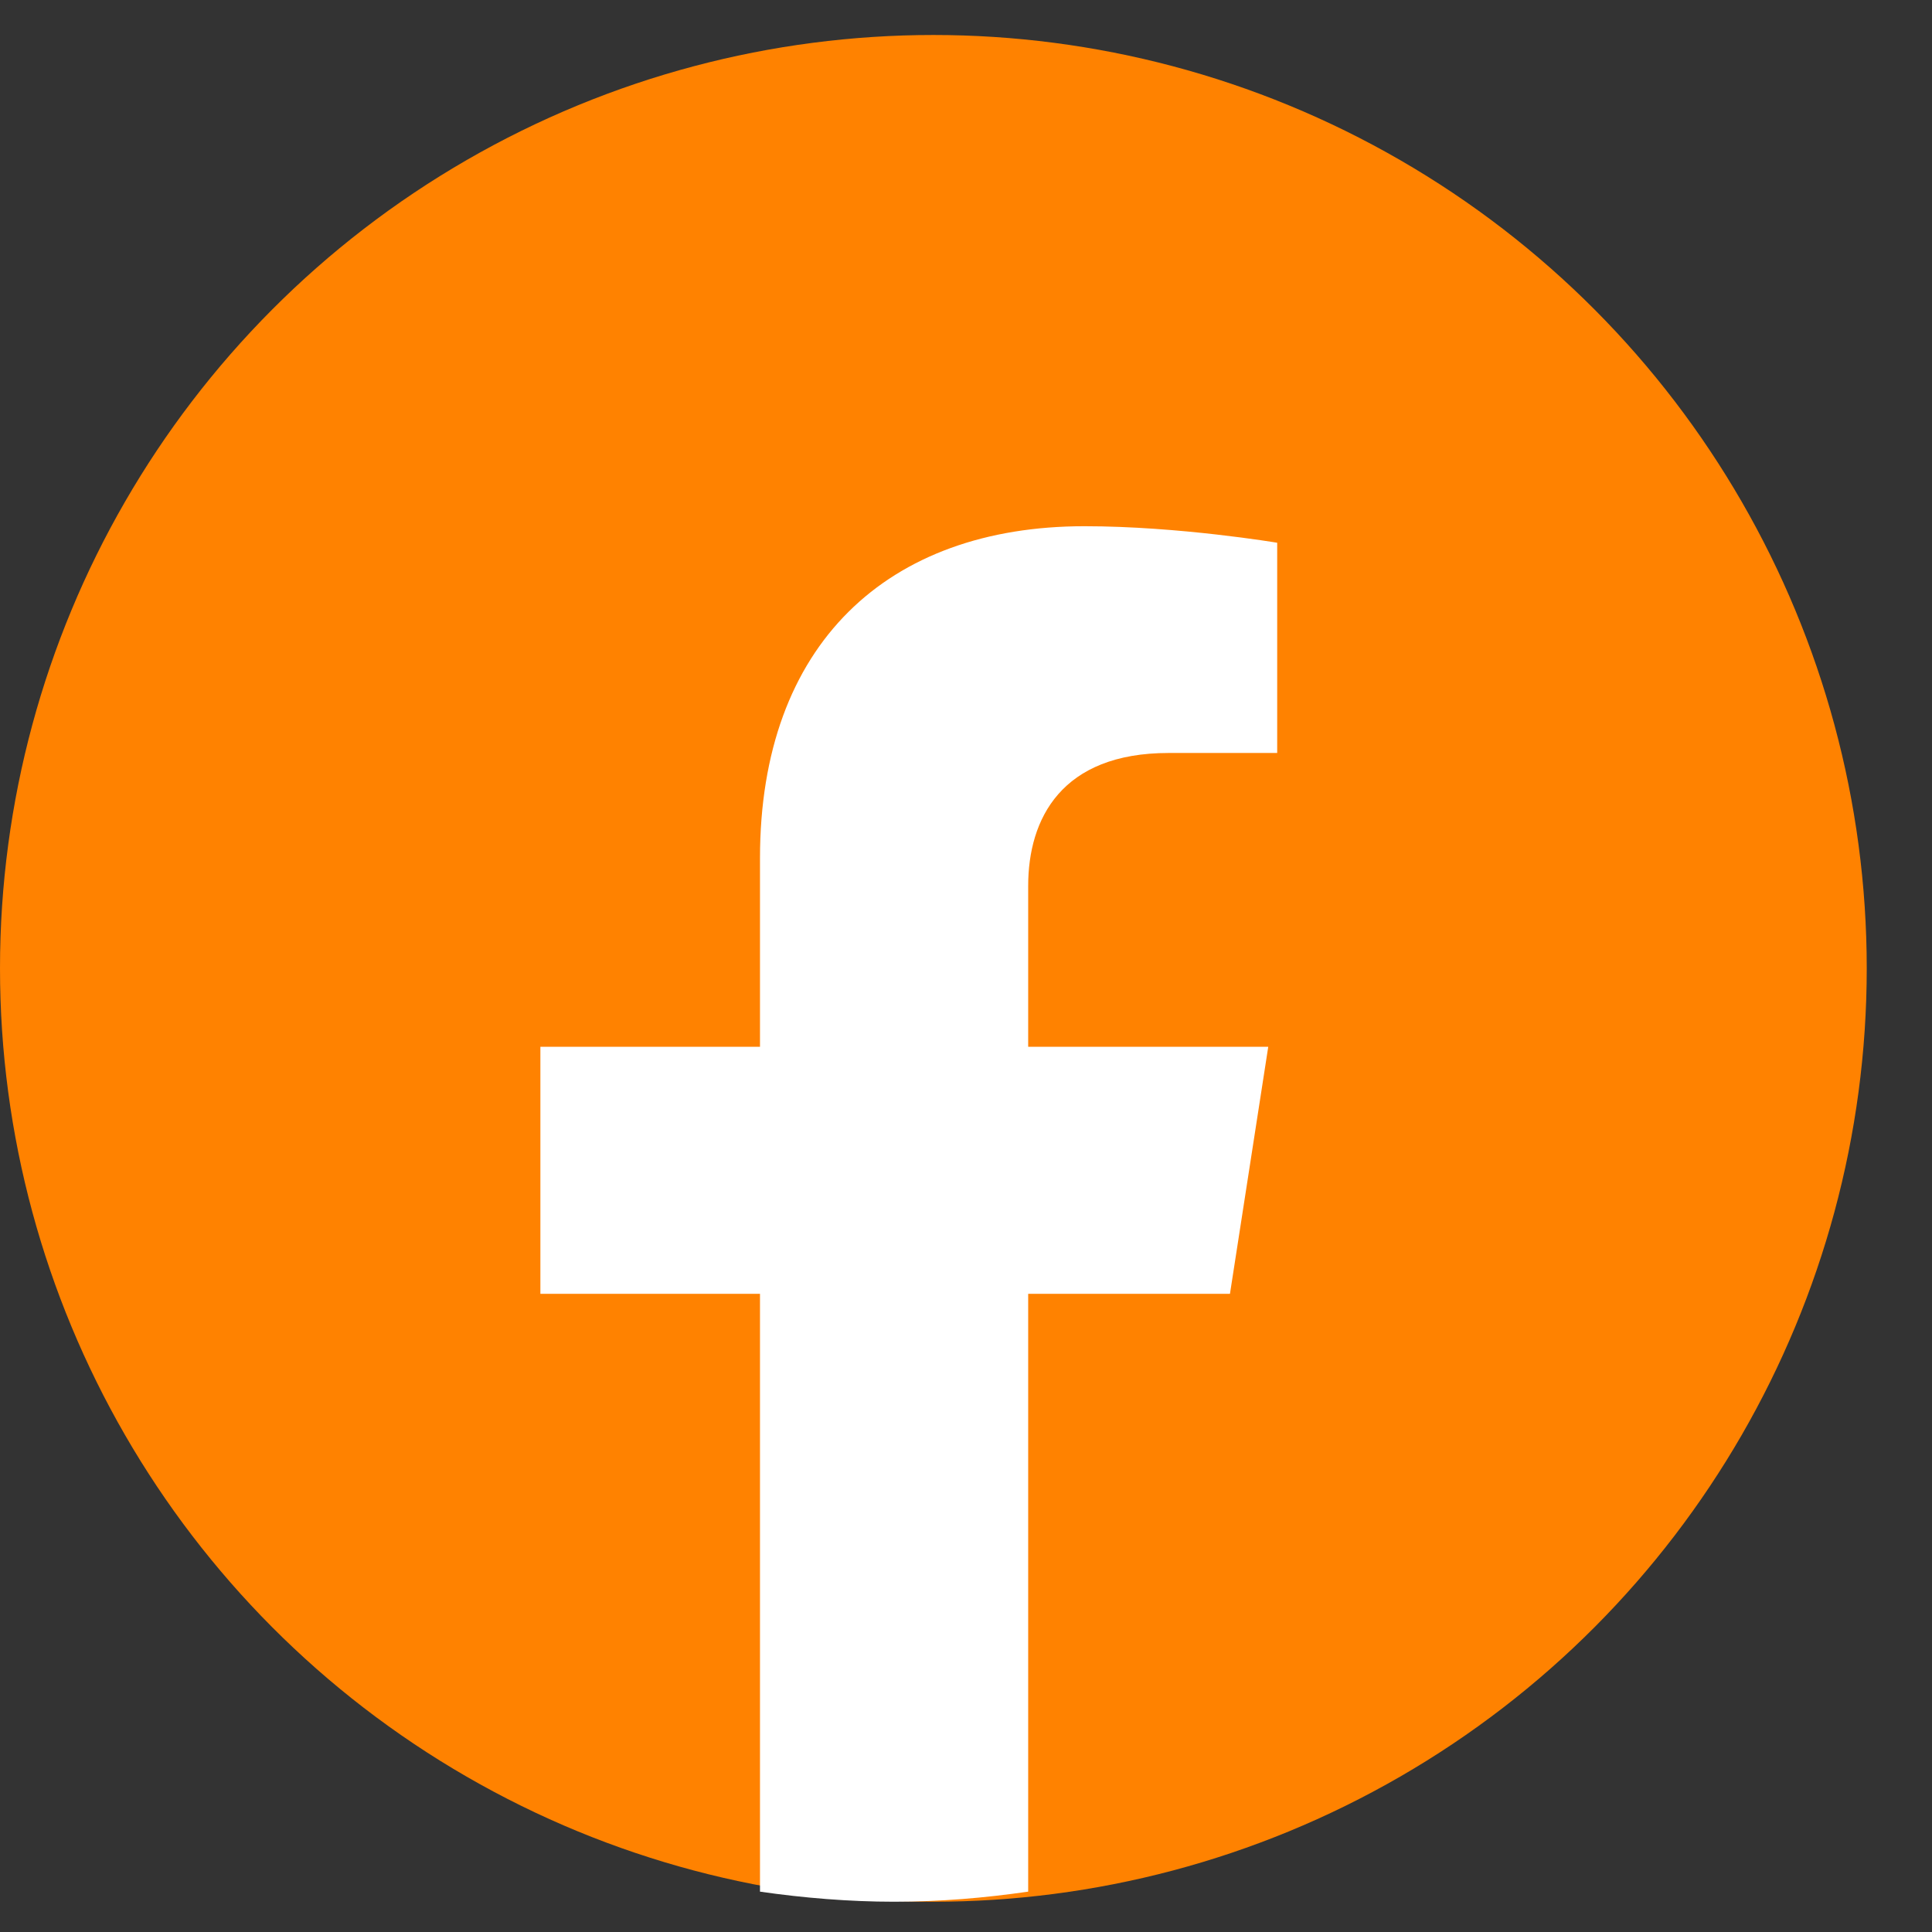 <?xml version="1.0" encoding="UTF-8"?> <svg xmlns="http://www.w3.org/2000/svg" width="27" height="27" viewBox="0 0 27 27" fill="none"><rect x="0" y="0" width="27" height="27" fill="#333333" stroke="none"/><circle cx="13.044" cy="13.533" r="13.044" fill="#FF8200"></circle><path d="M17.189 18.081L17.724 14.629H14.369V12.381C14.369 11.443 14.833 10.523 16.332 10.523H17.849V7.585C17.849 7.585 16.475 7.354 15.155 7.354C12.406 7.354 10.621 9.001 10.621 11.992V14.629H7.552V18.081H10.621V26.436C11.228 26.524 11.871 26.577 12.495 26.577C13.138 26.577 13.762 26.524 14.369 26.436V18.081H17.189Z" fill="white"></path></svg> 